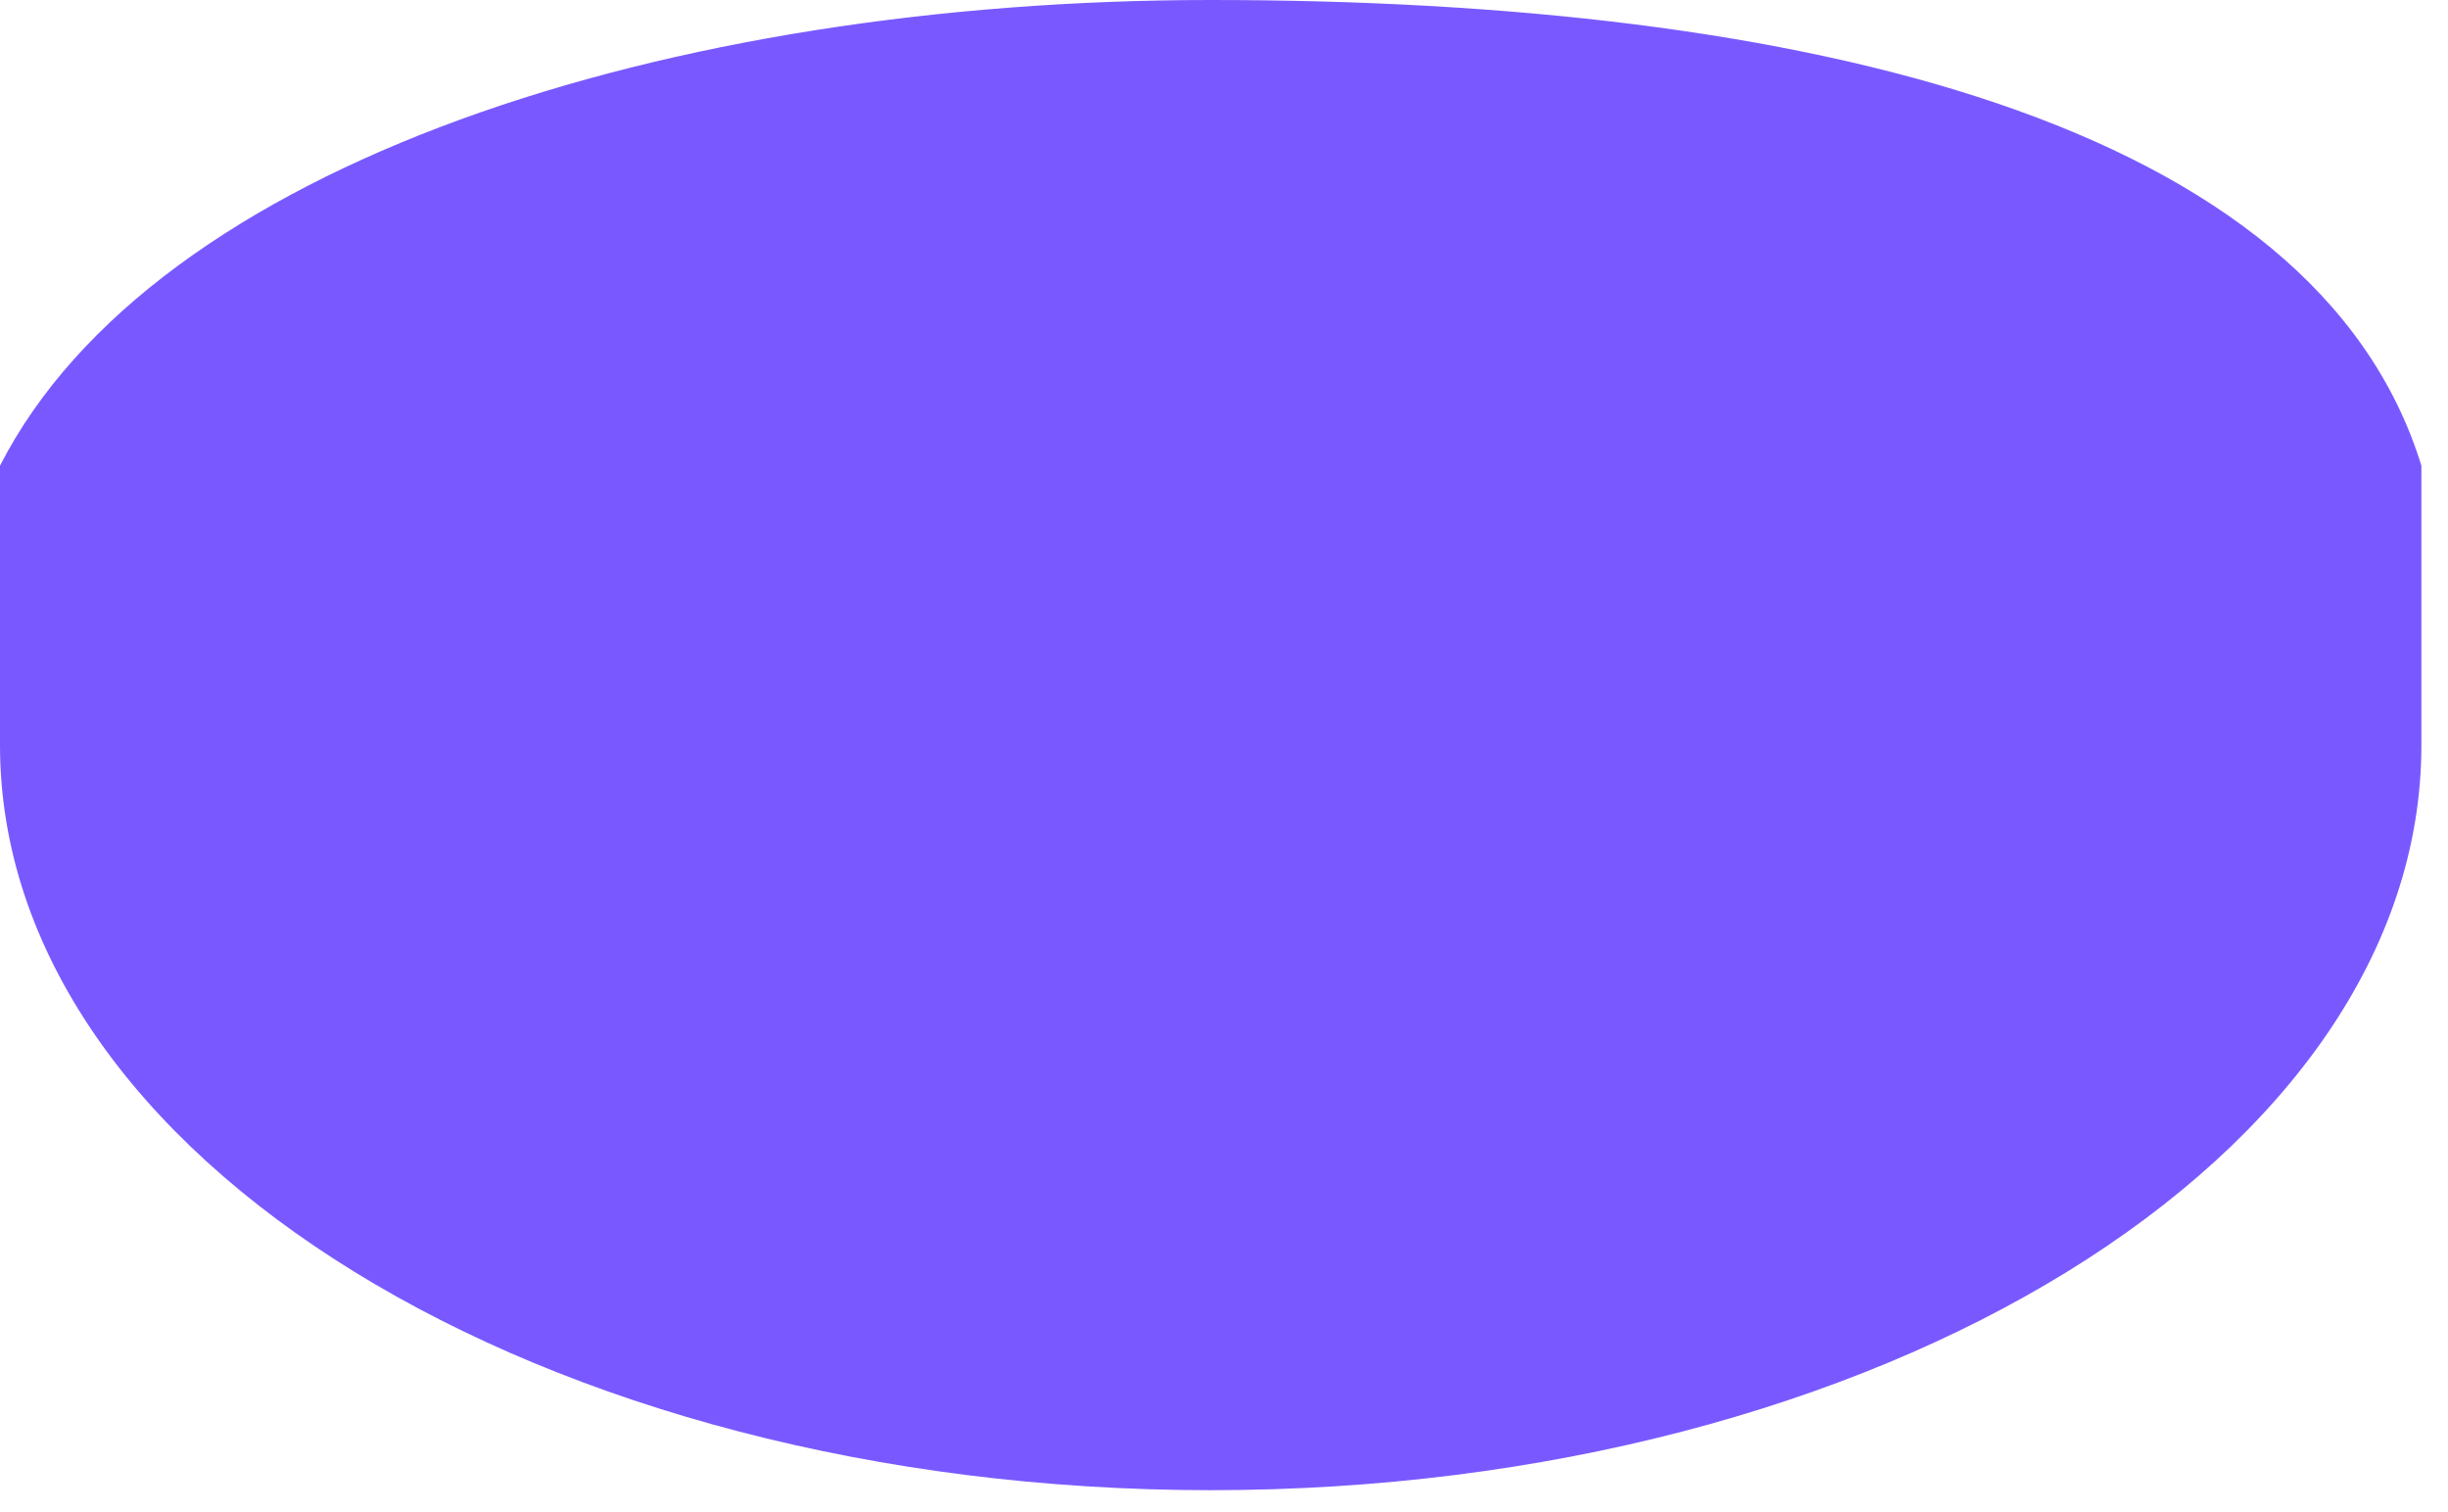 <?xml version="1.0" encoding="utf-8"?>
<svg xmlns="http://www.w3.org/2000/svg" fill="none" height="100%" overflow="visible" preserveAspectRatio="none" style="display: block;" viewBox="0 0 68 42" width="100%">
<path d="M67.261 20.696C67.261 32.126 52.204 41.391 33.63 41.391C15.057 41.391 0 32.126 0 20.696C0 18.527 0 14.228 0 12.935C4.293 4.546 18.581 0 33.63 0C50.049 0 64.309 3.36 67.261 12.935C67.261 14.228 67.261 19.369 67.261 20.696Z" fill="#7959FF" id="Ellipse 2975"/>
</svg>